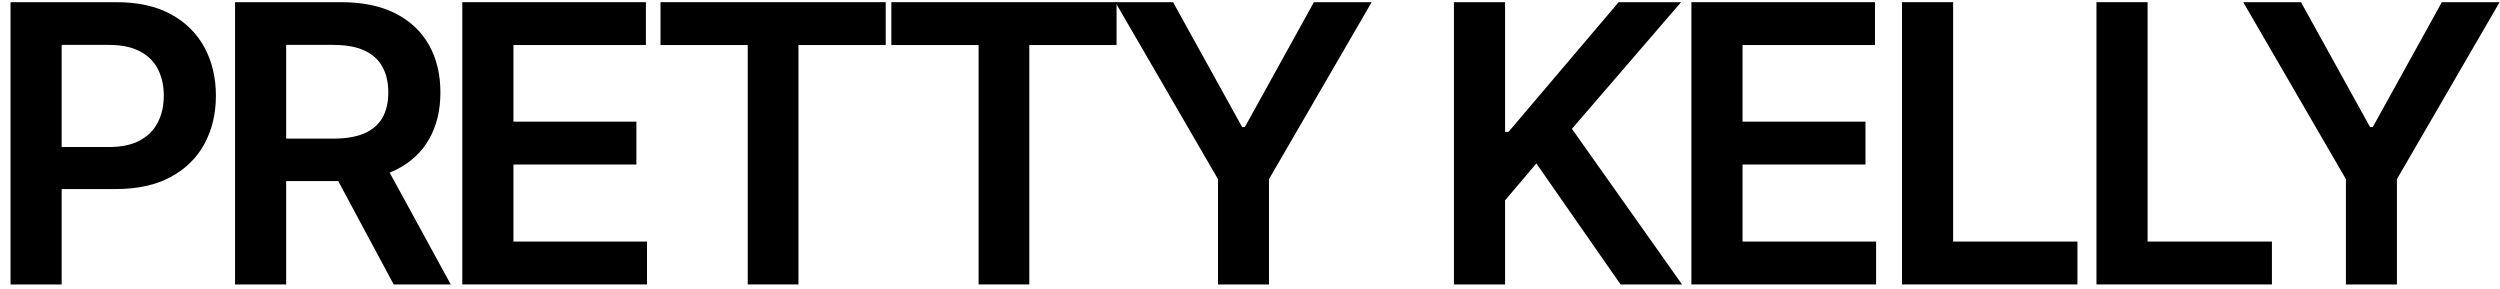 <svg version="1.0" preserveAspectRatio="xMidYMid meet" height="500" viewBox="0 0 3238.5 375" zoomAndPan="magnify" width="4318" xmlns:xlink="http://www.w3.org/1999/xlink" xmlns="http://www.w3.org/2000/svg"><defs><g></g><clipPath id="f012ab01d8"><path clip-rule="nonzero" d="M 0 0.027 L 3238 0.027 L 3238 374.969 L 0 374.969 Z M 0 0.027"></path></clipPath><clipPath id="00e6034439"><rect height="375" y="0" width="3238" x="0"></rect></clipPath></defs><g clip-path="url(#f012ab01d8)"><g transform="matrix(1, 0, 0, 1, 0, 0)"><g clip-path="url(#00e6034439)"><g fill-opacity="1" fill="#000000"><g transform="translate(-22.421, 368.453)"><g><path d="M 36.062 0 L 36.062 -365.641 L 173.188 -365.641 C 201.27 -365.641 224.863 -360.398 243.969 -349.922 C 263.07 -339.453 277.535 -325.082 287.359 -306.812 C 297.18 -288.539 302.094 -267.801 302.094 -244.594 C 302.094 -221.145 297.148 -200.316 287.266 -182.109 C 277.391 -163.898 262.812 -149.586 243.531 -139.172 C 224.25 -128.754 200.504 -123.547 172.297 -123.547 L 81.406 -123.547 L 81.406 -178 L 163.359 -178 C 179.785 -178 193.234 -180.852 203.703 -186.562 C 214.18 -192.281 221.945 -200.141 227 -210.141 C 232.062 -220.141 234.594 -231.625 234.594 -244.594 C 234.594 -257.57 232.062 -269 227 -278.875 C 221.945 -288.758 214.156 -296.469 203.625 -302 C 193.094 -307.531 179.551 -310.297 163 -310.297 L 102.297 -310.297 L 102.297 0 Z M 36.062 0"></path></g></g></g><g fill-opacity="1" fill="#000000"><g transform="translate(268.411, 368.453)"><g><path d="M 36.062 0 L 36.062 -365.641 L 173.188 -365.641 C 201.27 -365.641 224.863 -360.758 243.969 -351 C 263.07 -341.25 277.535 -327.594 287.359 -310.031 C 297.18 -292.477 302.094 -272.035 302.094 -248.703 C 302.094 -225.254 297.117 -204.93 287.172 -187.734 C 277.234 -170.535 262.625 -157.266 243.344 -147.922 C 224.062 -138.578 200.379 -133.906 172.297 -133.906 L 74.625 -133.906 L 74.625 -188.891 L 163.359 -188.891 C 179.785 -188.891 193.234 -191.18 203.703 -195.766 C 214.18 -200.348 221.945 -207.07 227 -215.938 C 232.062 -224.812 234.594 -235.734 234.594 -248.703 C 234.594 -261.68 232.035 -272.781 226.922 -282 C 221.805 -291.227 214.008 -298.25 203.531 -303.062 C 193.062 -307.883 179.551 -310.297 163 -310.297 L 102.297 -310.297 L 102.297 0 Z M 224.953 -165.688 L 315.484 0 L 241.562 0 L 152.656 -165.688 Z M 224.953 -165.688"></path></g></g></g><g fill-opacity="1" fill="#000000"><g transform="translate(562.815, 368.453)"><g><path d="M 36.062 0 L 36.062 -365.641 L 273.875 -365.641 L 273.875 -310.125 L 102.297 -310.125 L 102.297 -210.859 L 261.562 -210.859 L 261.562 -155.328 L 102.297 -155.328 L 102.297 -55.531 L 275.312 -55.531 L 275.312 0 Z M 36.062 0"></path></g></g></g><g fill-opacity="1" fill="#000000"><g transform="translate(835.615, 368.453)"><g><path d="M 20 -310.125 L 20 -365.641 L 311.734 -365.641 L 311.734 -310.125 L 198.719 -310.125 L 198.719 0 L 133.016 0 L 133.016 -310.125 Z M 20 -310.125"></path></g></g></g><g fill-opacity="1" fill="#000000"><g transform="translate(1134.661, 368.453)"><g><path d="M 20 -310.125 L 20 -365.641 L 311.734 -365.641 L 311.734 -310.125 L 198.719 -310.125 L 198.719 0 L 133.016 0 L 133.016 -310.125 Z M 20 -310.125"></path></g></g></g><g fill-opacity="1" fill="#000000"><g transform="translate(1433.707, 368.453)"><g><path d="M 11.062 -365.641 L 85.875 -365.641 L 175.328 -203.891 L 178.891 -203.891 L 268.344 -365.641 L 343.156 -365.641 L 210.141 -136.406 L 210.141 0 L 144.078 0 L 144.078 -136.406 Z M 11.062 -365.641"></path></g></g></g><g fill-opacity="1" fill="#000000"><g transform="translate(1755.248, 368.453)"><g></g></g></g><g fill-opacity="1" fill="#000000"><g transform="translate(1847.367, 368.453)"><g><path d="M 36.062 0 L 36.062 -365.641 L 102.297 -365.641 L 102.297 -197.641 L 106.766 -197.641 L 249.422 -365.641 L 330.297 -365.641 L 188.891 -201.578 L 331.547 0 L 251.922 0 L 142.828 -156.75 L 102.297 -108.906 L 102.297 0 Z M 36.062 0"></path></g></g></g><g fill-opacity="1" fill="#000000"><g transform="translate(2154.982, 368.453)"><g><path d="M 36.062 0 L 36.062 -365.641 L 273.875 -365.641 L 273.875 -310.125 L 102.297 -310.125 L 102.297 -210.859 L 261.562 -210.859 L 261.562 -155.328 L 102.297 -155.328 L 102.297 -55.531 L 275.312 -55.531 L 275.312 0 Z M 36.062 0"></path></g></g></g><g fill-opacity="1" fill="#000000"><g transform="translate(2427.783, 368.453)"><g><path d="M 36.062 0 L 36.062 -365.641 L 102.297 -365.641 L 102.297 -55.531 L 263.344 -55.531 L 263.344 0 Z M 36.062 0"></path></g></g></g><g fill-opacity="1" fill="#000000"><g transform="translate(2679.694, 368.453)"><g><path d="M 36.062 0 L 36.062 -365.641 L 102.297 -365.641 L 102.297 -55.531 L 263.344 -55.531 L 263.344 0 Z M 36.062 0"></path></g></g></g><g fill-opacity="1" fill="#000000"><g transform="translate(2894.826, 368.453)"><g><path d="M 11.062 -365.641 L 85.875 -365.641 L 175.328 -203.891 L 178.891 -203.891 L 268.344 -365.641 L 343.156 -365.641 L 210.141 -136.406 L 210.141 0 L 144.078 0 L 144.078 -136.406 Z M 11.062 -365.641"></path></g></g></g></g></g></g></svg>